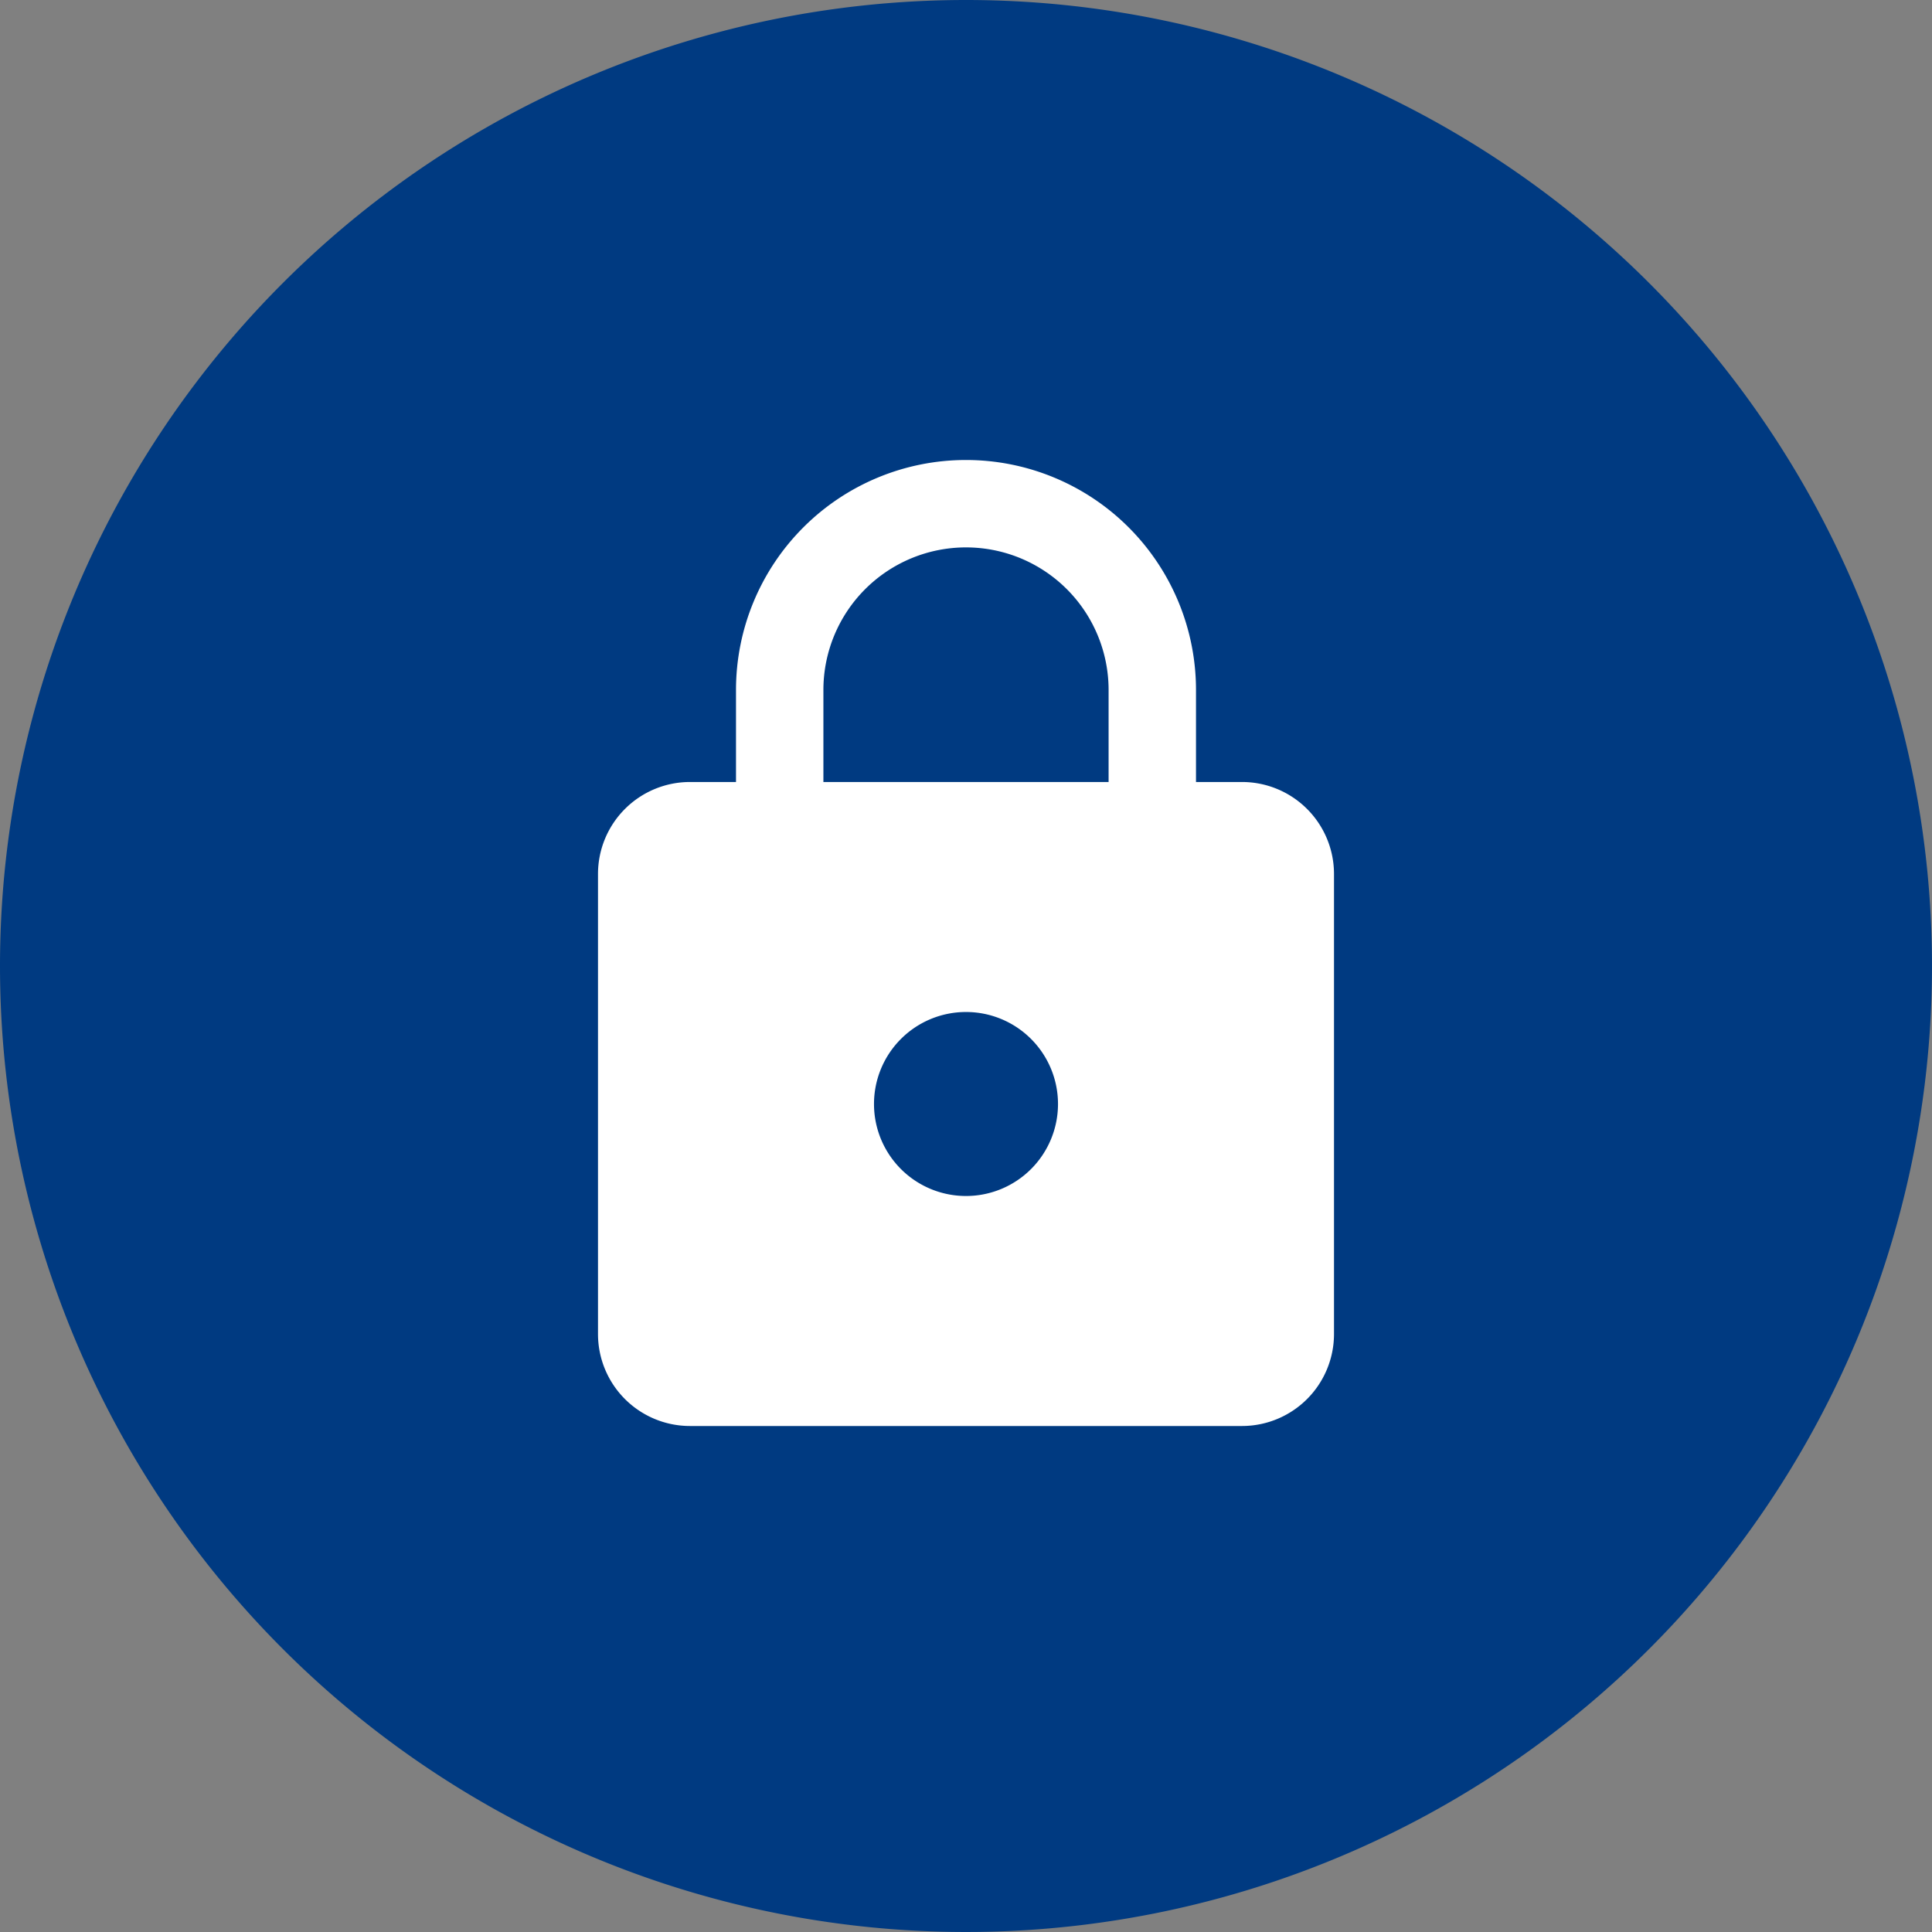 <svg xmlns="http://www.w3.org/2000/svg" width="42" height="42" viewBox="0 0 42 42"><rect x="0" y="0" width="42" height="42" fill="#808080" stroke="none"/><defs><style>.a{fill:#003a81;}.b{fill:#fff;}</style></defs><g transform="translate(-771 -195)"><path class="a" d="M21,0A21,21,0,1,1,0,21,21,21,0,0,1,21,0Z" transform="translate(771 195)"/><path class="b" d="M14,21H2a2,2,0,0,1-2-2V9A2,2,0,0,1,2,7H3V5A5,5,0,1,1,13,5V7h1a2,2,0,0,1,2,2V19A2,2,0,0,1,14,21ZM8,12a2,2,0,1,0,2,2A2,2,0,0,0,8,12ZM8,1.9A3.1,3.1,0,0,0,4.9,5V7h6.2V5A3.1,3.1,0,0,0,8,1.9Z" transform="translate(784 205)"/></g></svg>